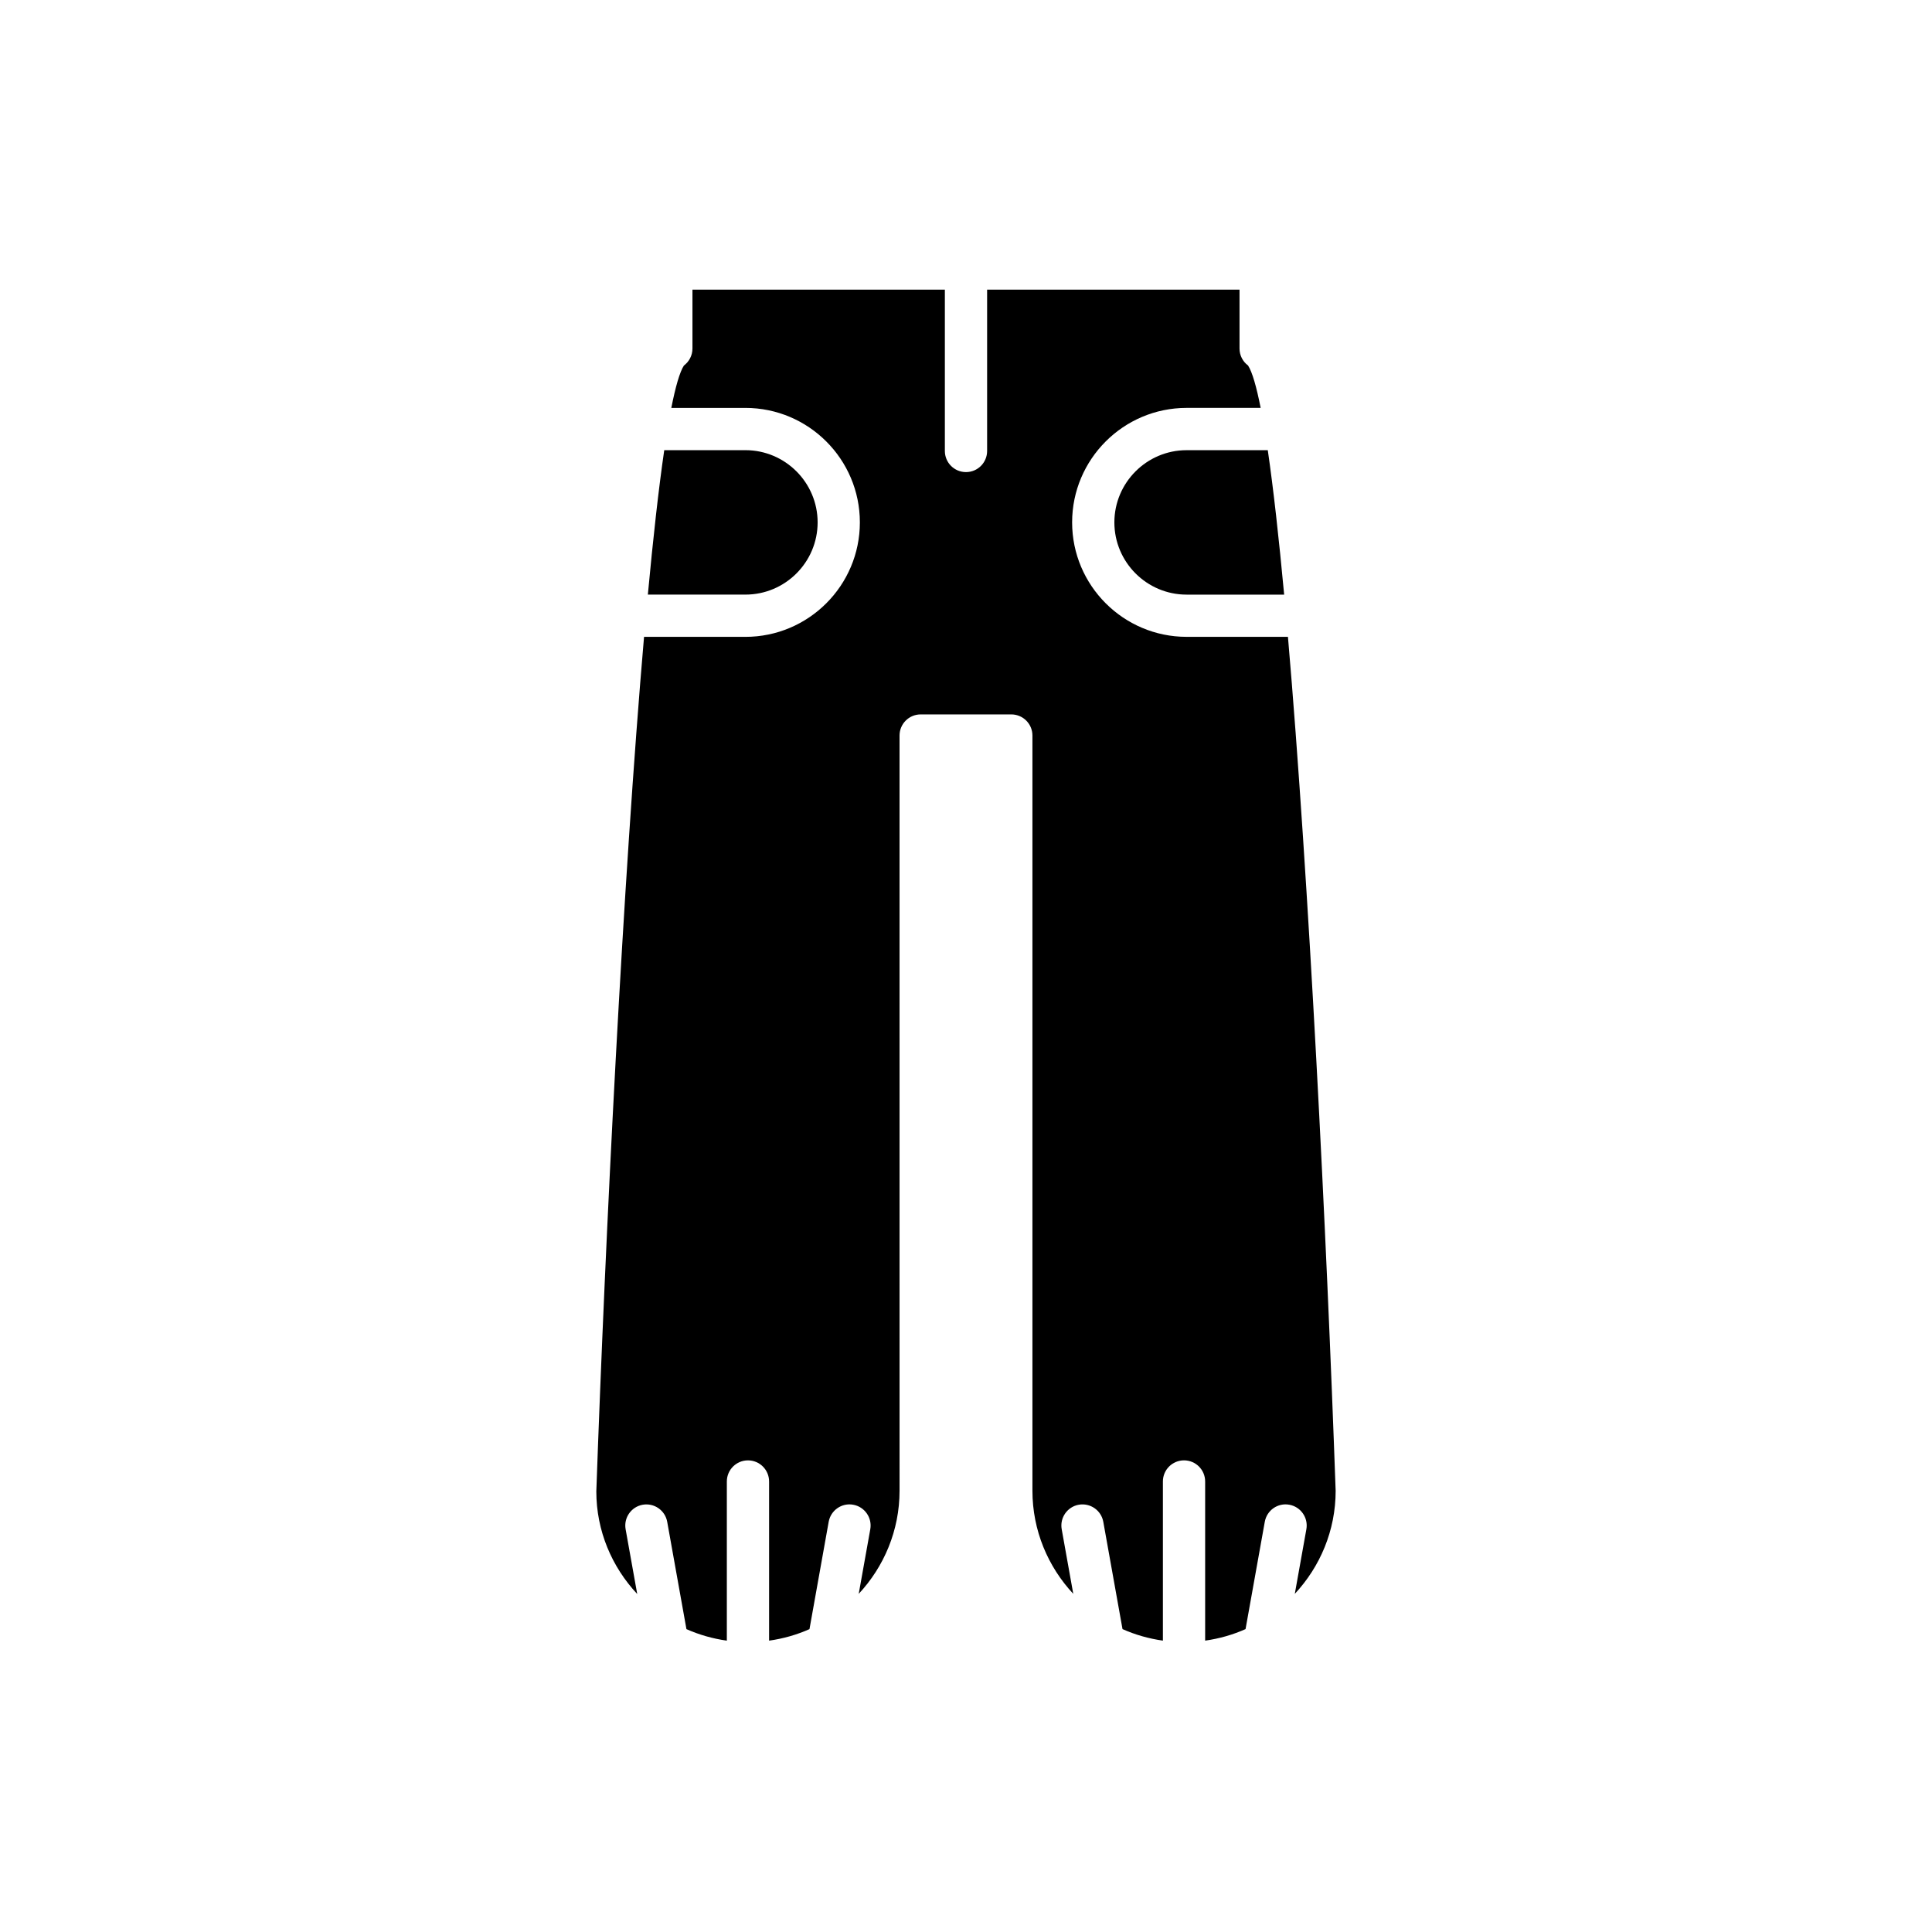 <?xml version="1.0" encoding="UTF-8"?>
<!-- Uploaded to: SVG Repo, www.svgrepo.com, Generator: SVG Repo Mixer Tools -->
<svg fill="#000000" width="800px" height="800px" version="1.1" viewBox="144 144 512 512" xmlns="http://www.w3.org/2000/svg">
 <g>
  <path d="m439.32 282.44c0 10.551 8.59 19.141 19.141 19.141h25.855c-1.406-15.078-2.859-28.113-4.34-38.277h-21.516c-10.551 0-19.141 8.59-19.141 19.137z"/>
  <path d="m360.68 282.44c0-10.551-8.59-19.141-19.137-19.141h-21.512c-1.484 10.164-2.938 23.199-4.344 38.277h25.855c10.551 0.004 19.137-8.586 19.137-19.137z"/>
  <path d="m497.96 539.05c-2.387-67.488-7.07-161.7-12.641-226.28h-26.859c-16.727 0-30.336-13.605-30.336-30.336 0-16.727 13.605-30.336 30.336-30.336h19.629c-1.105-5.59-2.223-9.504-3.34-11.23-1.406-1.043-2.262-2.707-2.262-4.5v-15.613l-66.891 0.004v42.754c0 3.094-2.504 5.598-5.598 5.598s-5.598-2.504-5.598-5.598v-42.754h-66.891v15.613c0 1.793-0.859 3.453-2.262 4.5-1.117 1.723-2.234 5.641-3.34 11.23h19.633c16.727 0 30.336 13.605 30.336 30.336 0 16.727-13.605 30.336-30.336 30.336h-26.859c-5.57 64.594-10.258 158.86-12.648 226.47 0.004 10.477 4.141 20.027 10.84 27.184l-3.074-17.156c-0.547-3.043 1.48-5.953 4.519-6.5 3.039-0.535 5.953 1.48 6.5 4.519l5.098 28.445c3.352 1.492 6.945 2.523 10.707 3.051v-42.176c0-3.094 2.504-5.598 5.598-5.598s5.598 2.504 5.598 5.598v42.176c3.758-0.527 7.352-1.559 10.703-3.051l5.09-28.449c0.547-3.039 3.461-5.078 6.5-4.519 3.039 0.547 5.066 3.457 4.523 6.5l-3.066 17.121c6.691-7.18 10.824-16.777 10.824-27.344l-0.004-200.12c0-3.094 2.504-5.598 5.598-5.598h24.02c3.094 0 5.598 2.504 5.598 5.598v200.12c0 10.566 4.133 20.164 10.824 27.344l-3.066-17.121c-0.547-3.043 1.48-5.953 4.519-6.5 3.039-0.535 5.953 1.48 6.5 4.519l5.094 28.441c3.352 1.496 6.945 2.527 10.703 3.055v-42.176c0-3.094 2.504-5.598 5.598-5.598s5.598 2.504 5.598 5.598v42.176c3.758-0.527 7.356-1.559 10.707-3.055l5.098-28.441c0.547-3.039 3.438-5.078 6.5-4.519 3.039 0.547 5.066 3.457 4.519 6.5l-3.066 17.121c6.699-7.18 10.828-16.777 10.828-27.344z"/>
 </g>
</svg>